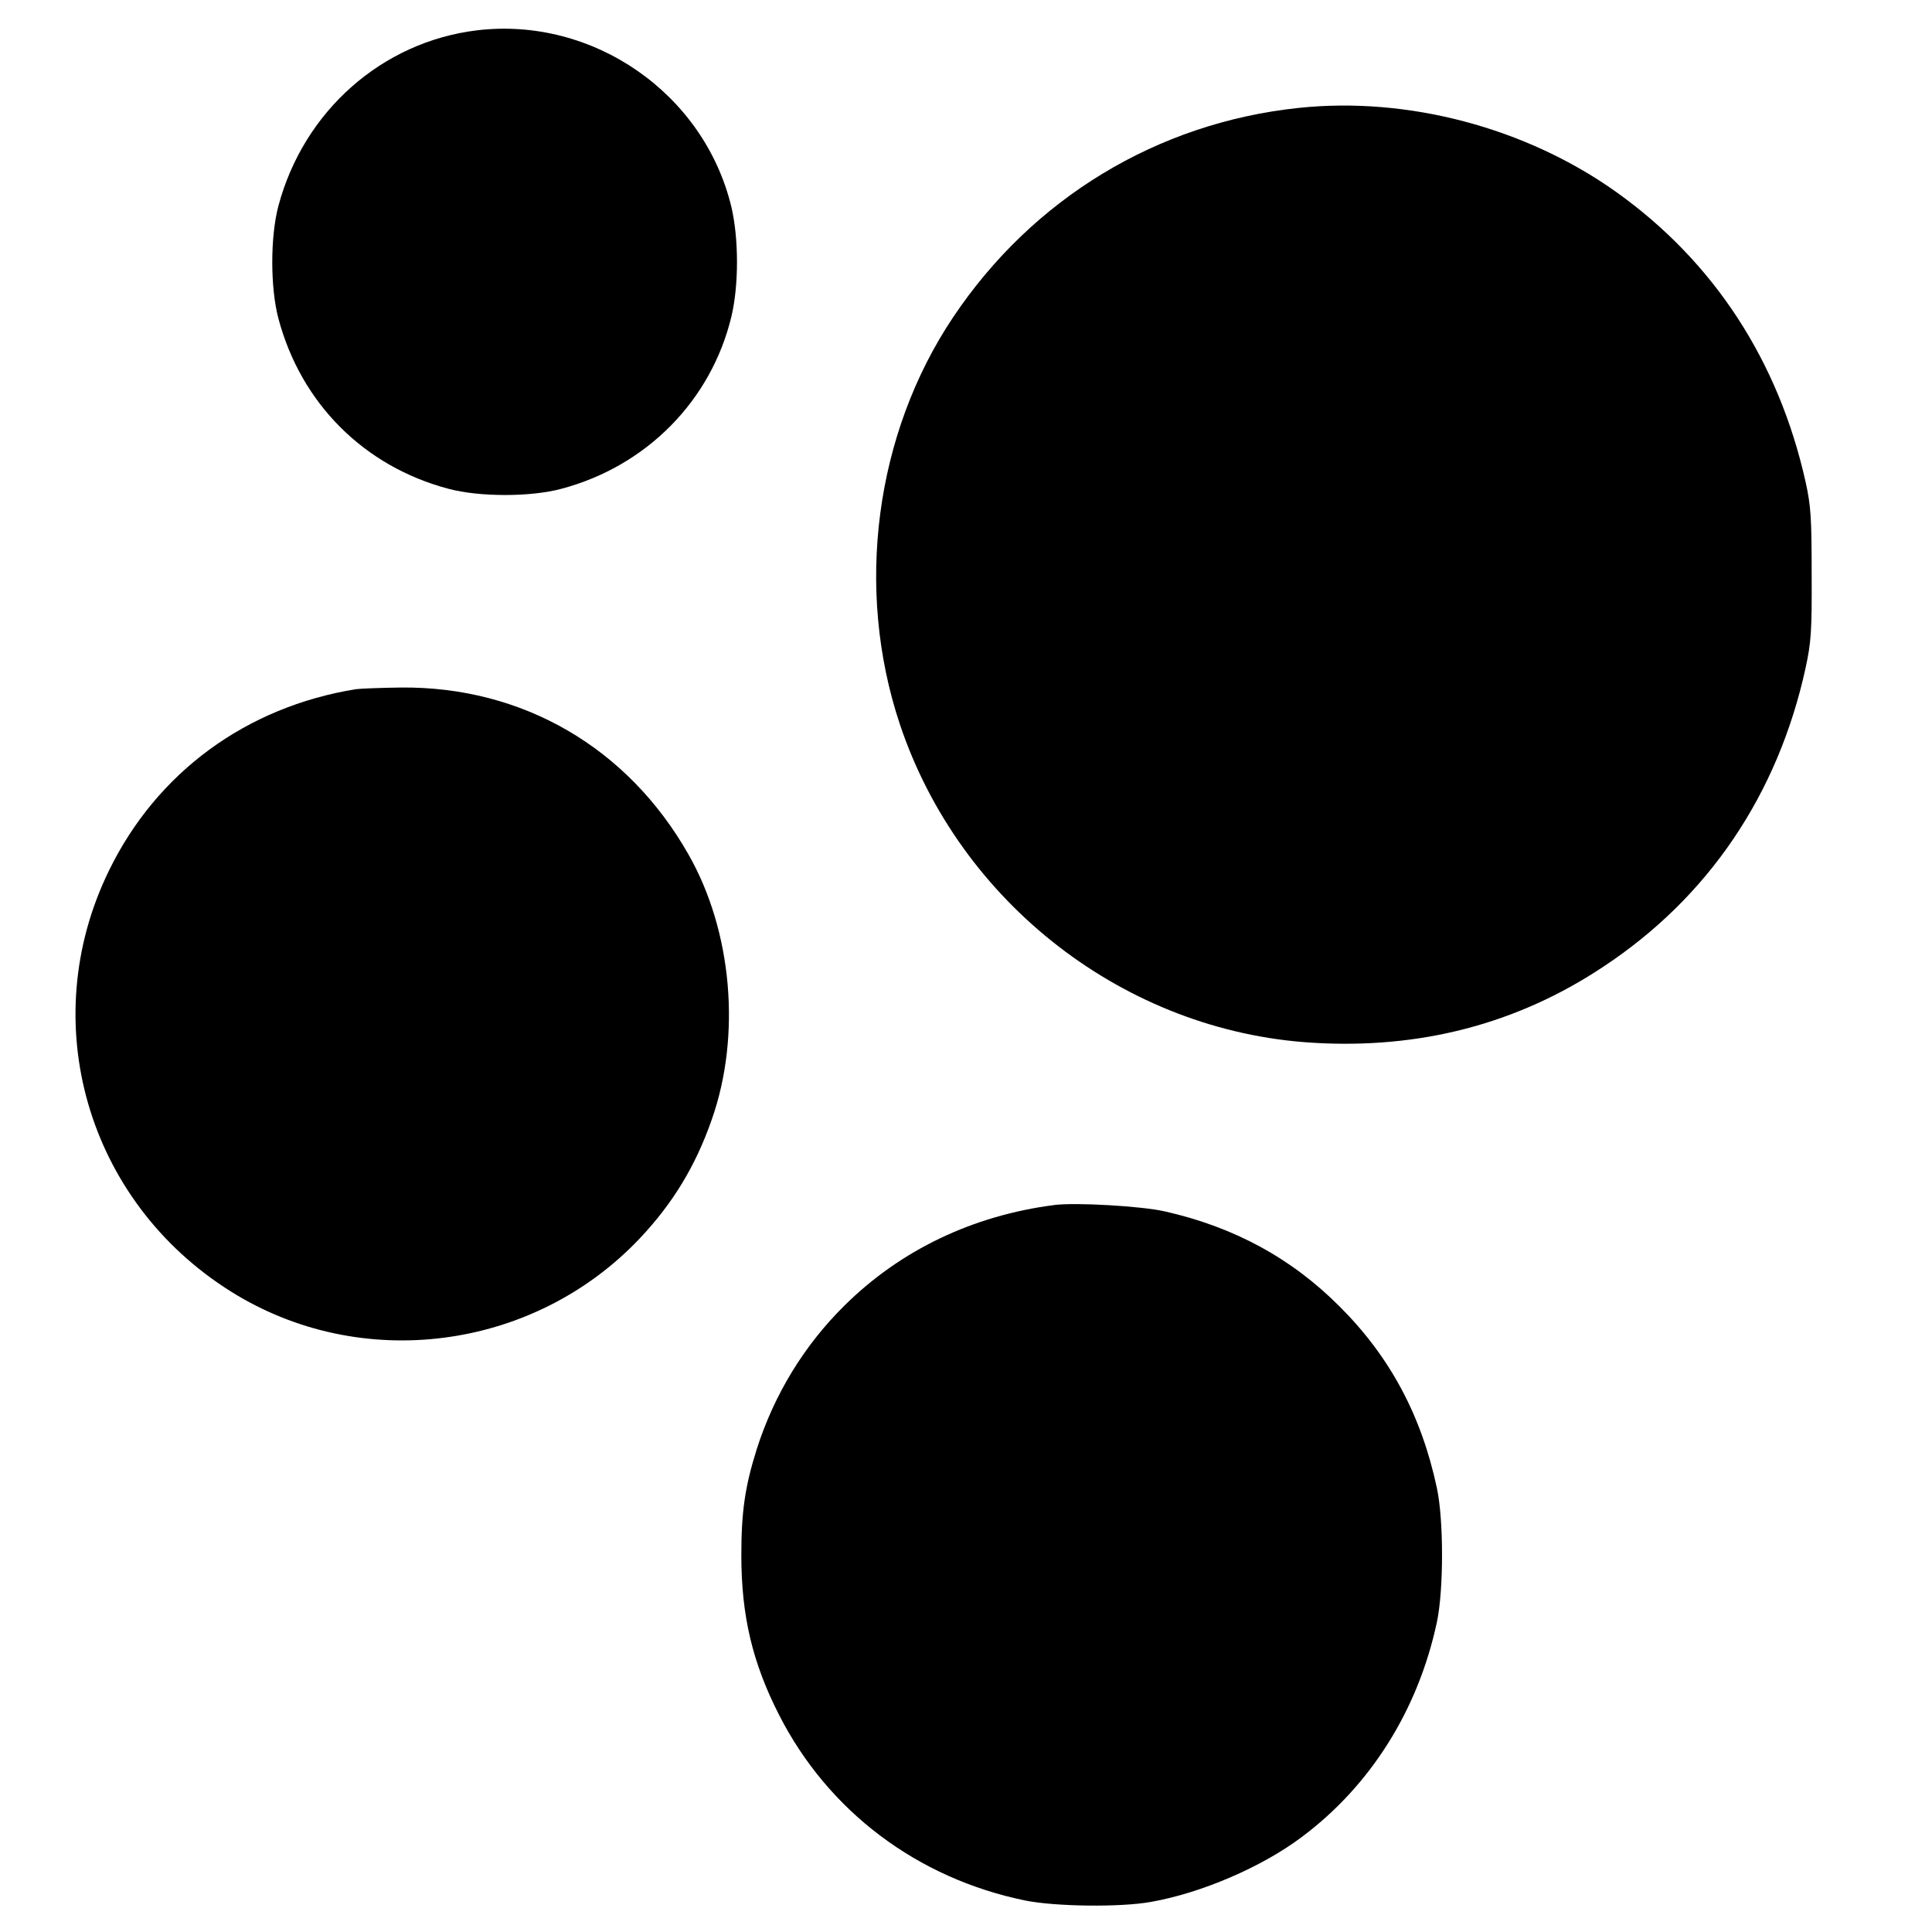 <?xml version="1.0" standalone="no"?>
<!DOCTYPE svg PUBLIC "-//W3C//DTD SVG 20010904//EN"
 "http://www.w3.org/TR/2001/REC-SVG-20010904/DTD/svg10.dtd">
<svg version="1.0" xmlns="http://www.w3.org/2000/svg"
 width="700pt" height="700pt" viewBox="0 0 700 700"
 preserveAspectRatio="xMidYMid meet">
<g transform="translate(0,700) scale(0.1,-0.1)"
fill="#000000" stroke="none">
<path d="M1727 6890 c-343 -42 -626 -292 -718 -635 -30 -112 -30 -298 0 -410
82 -307 310 -535 616 -616 112 -30 298 -30 409 0 309 82 543 320 616 624 27
113 27 282 0 397 -99 412 -502 691 -923 640z"/>
<path d="M4705 6609 c-512 -54 -964 -328 -1252 -759 -283 -423 -356 -983 -193
-1473 217 -650 818 -1114 1495 -1155 389 -24 743 68 1055 276 380 251 632 624
732 1082 20 93 23 131 22 340 0 205 -3 248 -22 334 -98 439 -333 799 -687
1051 -326 232 -754 346 -1150 304z"/>
<path d="M1290 4503 c-398 -64 -722 -302 -895 -657 -268 -548 -80 -1198 441
-1525 471 -296 1096 -215 1481 191 121 128 203 263 262 432 107 304 74 683
-85 961 -220 387 -601 608 -1041 604 -76 -1 -149 -4 -163 -6z"/>
<path d="M3820 2634 c-295 -38 -557 -163 -760 -364 -147 -145 -255 -323 -318
-520 -43 -137 -56 -227 -56 -385 0 -219 40 -389 137 -579 178 -349 501 -592
892 -672 110 -22 344 -25 455 -5 182 32 401 126 545 234 250 186 423 461 491
779 25 117 25 372 0 487 -56 263 -170 475 -351 656 -175 176 -383 289 -635
346 -83 19 -323 33 -400 23z"/>
</g>
</svg>
